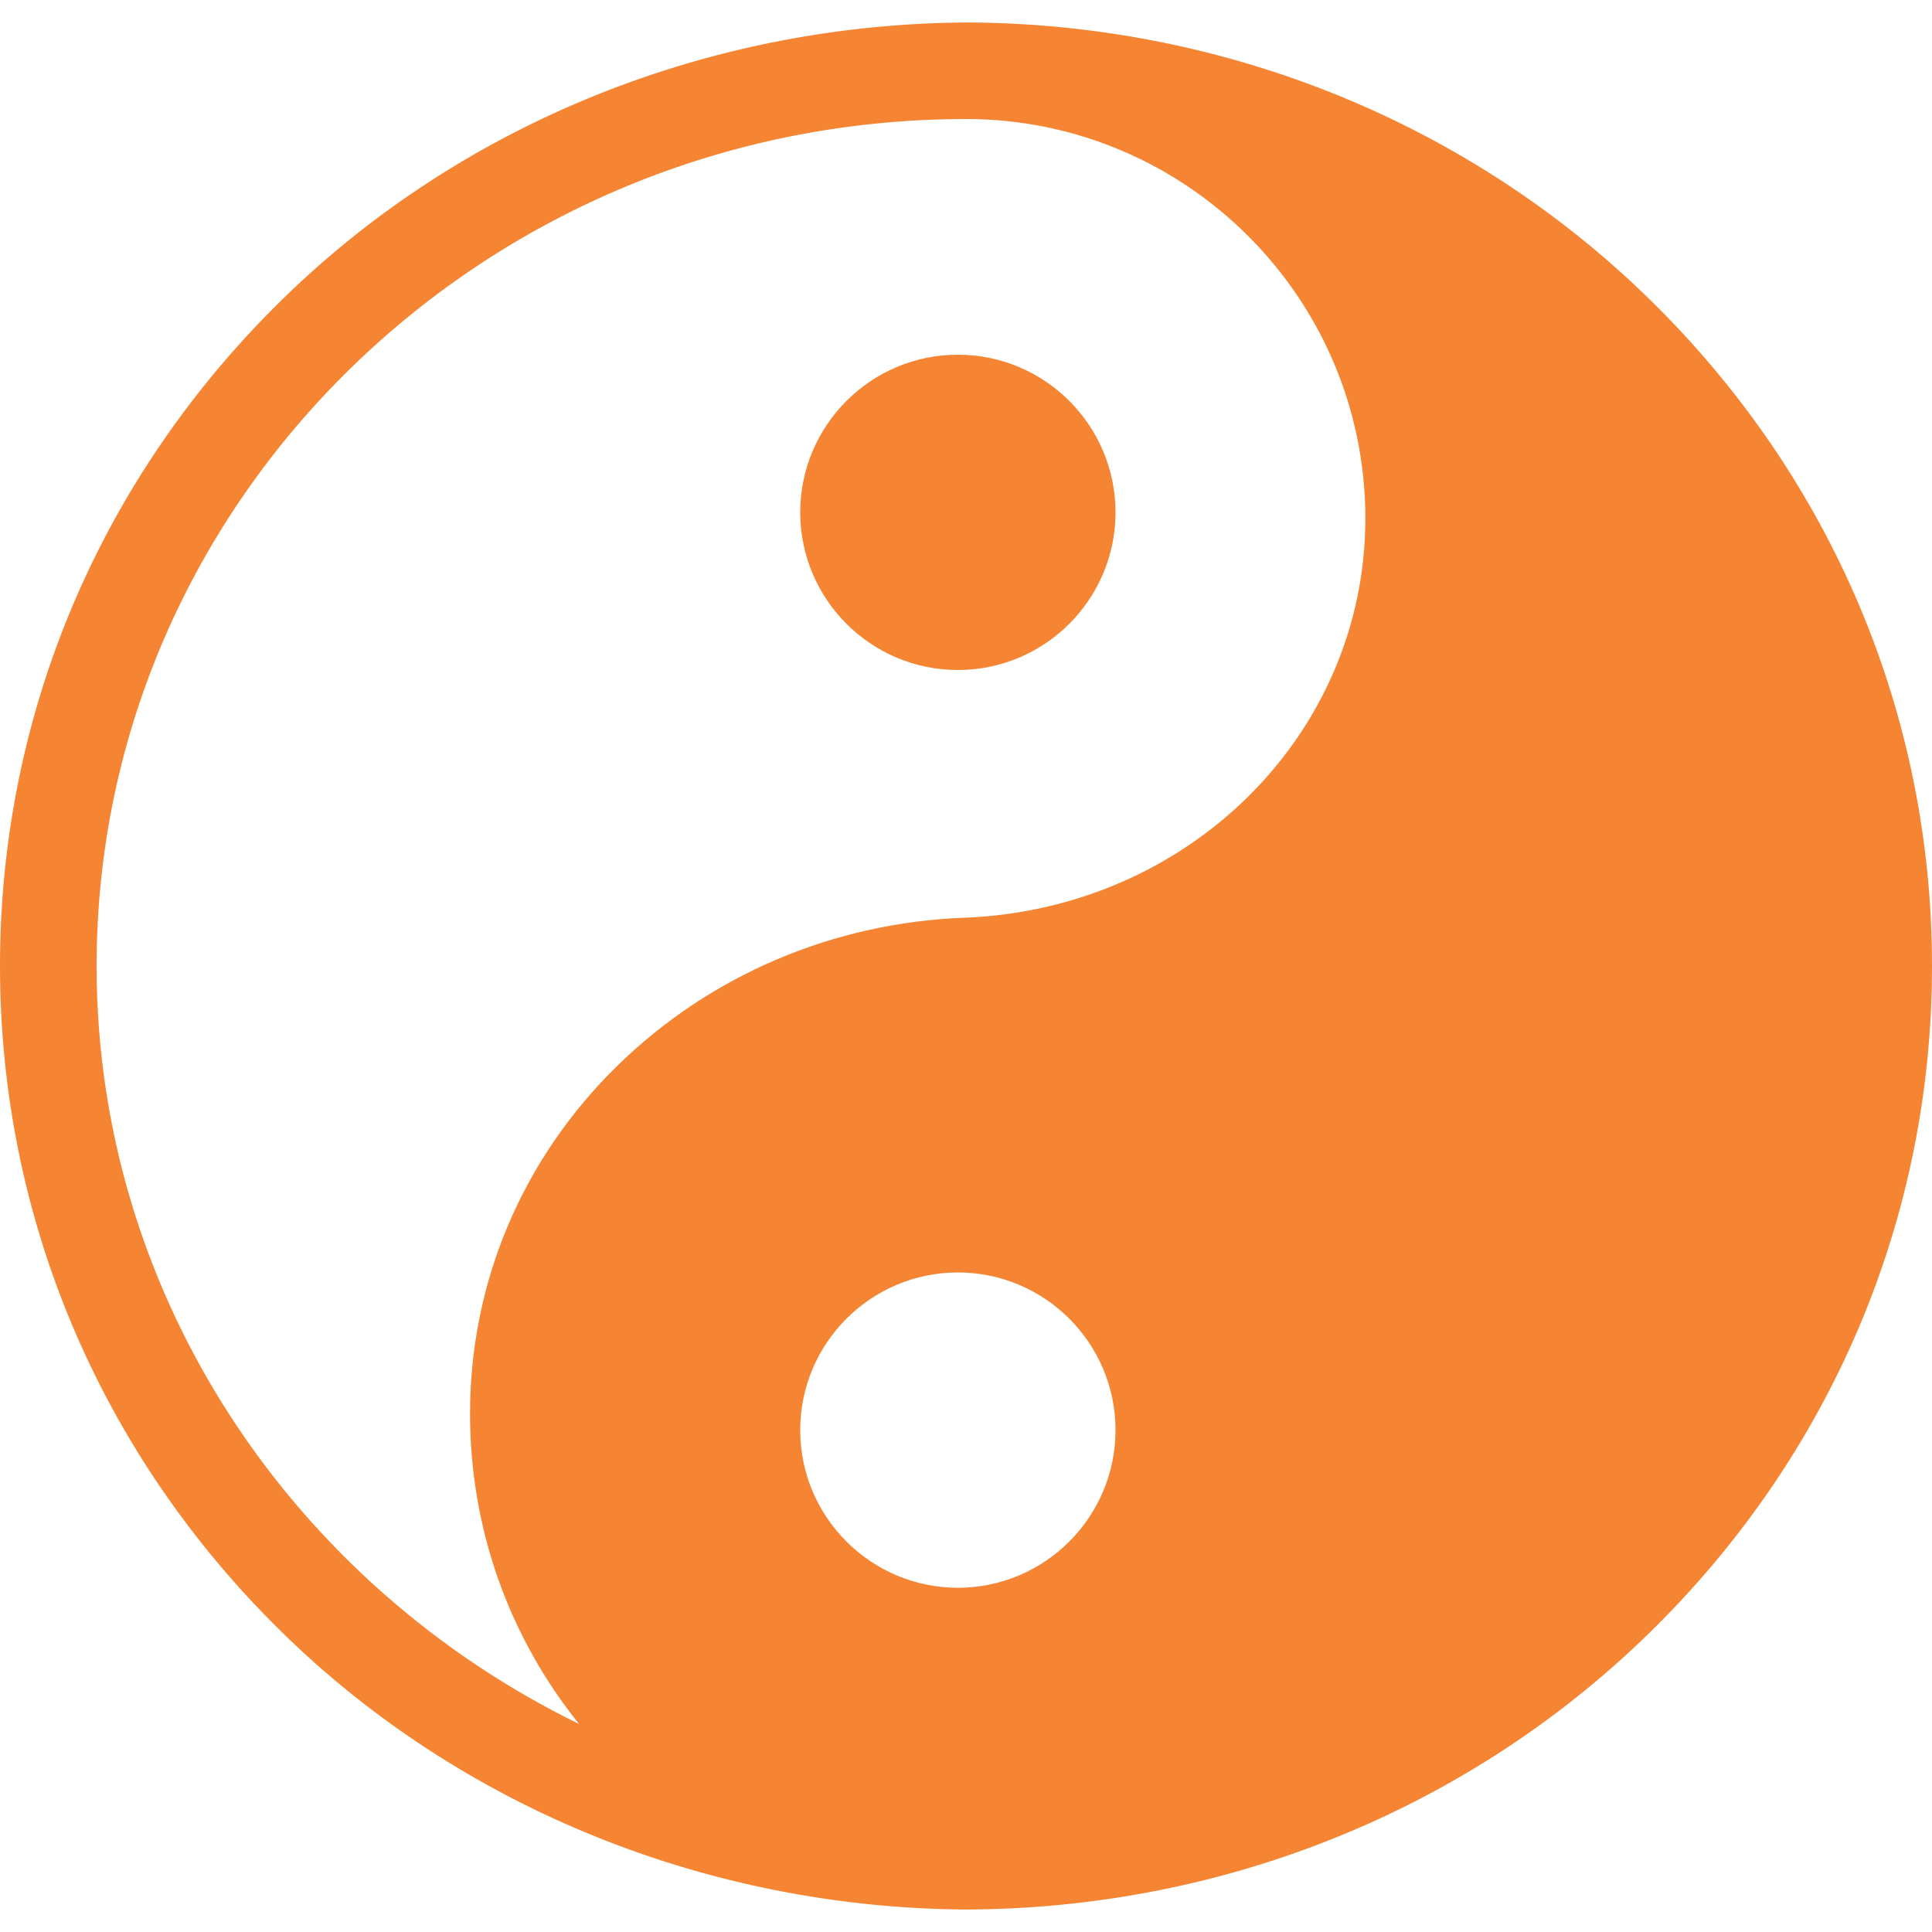 <svg fill="#f58533" version="1.1" id="Capa_1" xmlns="http://www.w3.org/2000/svg" xmlns:xlink="http://www.w3.org/1999/xlink" x="0px" y="0px" viewBox="0 0 484.704 484.704" style="enable-background:new 0 0 484.704 484.704;" xml:space="preserve"> 		<path d="M240.313,88.989c-21.81,0-39.553,17.743-39.553,39.552c0,21.81,17.743,39.553,39.553,39.553s39.552-17.743,39.552-39.553 			C279.865,106.732,262.123,88.989,240.313,88.989z"></path> 		<path d="M414.255,75.486C368.941,30.95,307.781,6.145,243.529,5.637C179.02,5.75,116.746,30.318,71.09,74.858 			C25.247,119.58,0,179.063,0,242.352c0,62.946,25.014,122.201,70.432,166.85c45.302,44.533,107.305,69.345,171.546,69.865 			c64.506-0.117,125.983-24.685,171.636-69.221c45.844-44.723,71.09-104.206,71.09-167.494 			C484.705,179.397,459.685,120.136,414.255,75.486z M240.313,398.341c-21.81,0-39.553-17.744-39.553-39.553 			c0-21.81,17.743-39.552,39.553-39.552s39.552,17.743,39.552,39.552C279.865,380.597,262.123,398.341,240.313,398.341z 			 M241.893,230.242c-32.956,1.251-63.887,14.468-87.097,37.217c-23.777,23.305-36.872,54.273-36.872,87.196 			c0,28.63,9.633,55.841,27.353,77.86C73.641,397.566,24.236,325.28,24.236,242.352c0-117.166,97.847-212.486,218.116-212.486 			c0.139,0,0.278-0.002,0.417-0.007c55.056,0.224,99.774,45.083,99.774,100.19C342.544,184.089,298.332,228.1,241.893,230.242z"></path>  </svg>